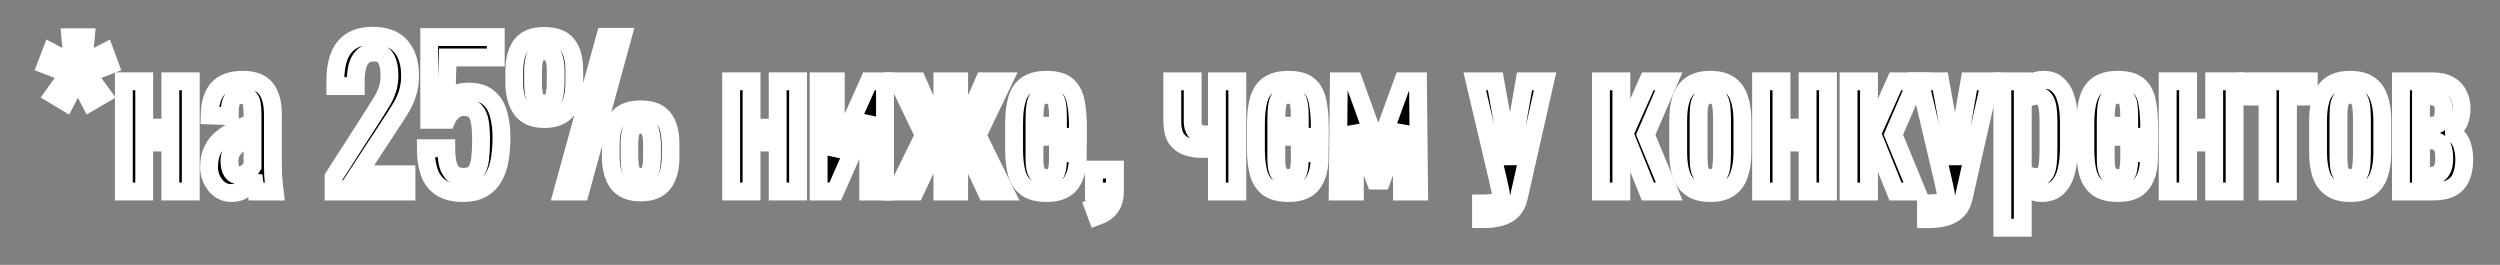 <?xml version="1.0" encoding="UTF-8"?> <svg xmlns="http://www.w3.org/2000/svg" width="840" height="89" viewBox="0 0 840 89" fill="none"><rect x="0" y="0" width="840" height="89" fill="#808080" stroke="none"/> <mask id="path-1-outside-1_246_47" maskUnits="userSpaceOnUse" x="-0.502" y="0" width="840.741" height="92.081" fill="black"> <rect fill="white" x="-0.502" width="840.741" height="92.081"></rect> <path d="M22.046 34.302L18.01 31.868L23.07 24.758L15.512 21.875L17.177 17.519L24.416 21.363L23.647 12.523H28.835L28.003 21.363L35.305 17.519L36.907 21.875L29.348 24.822L34.472 31.868L30.309 34.302L26.209 26.295L22.046 34.302Z"></path> <path d="M41.611 64.345V27.32H48.465V42.886H57.24V27.32H64.094V64.345H57.24V47.882H48.465V64.345H41.611Z"></path> <path d="M77.674 64.857C76.222 64.857 74.94 64.451 73.83 63.64C72.72 62.786 71.844 61.718 71.204 60.437C70.563 59.113 70.243 57.725 70.243 56.274C70.243 53.968 70.627 52.025 71.396 50.444C72.165 48.864 73.211 47.541 74.535 46.473C75.901 45.363 77.46 44.402 79.211 43.59C81.004 42.779 82.883 41.989 84.848 41.22V38.594C84.848 37.099 84.762 35.861 84.592 34.879C84.421 33.897 84.058 33.171 83.503 32.701C82.99 32.188 82.2 31.932 81.132 31.932C80.193 31.932 79.424 32.146 78.826 32.573C78.271 33 77.866 33.619 77.609 34.43C77.353 35.199 77.225 36.117 77.225 37.185V39.042L70.435 38.786C70.52 34.687 71.46 31.676 73.254 29.754C75.047 27.79 77.823 26.808 81.581 26.808C85.254 26.808 87.859 27.811 89.396 29.818C90.933 31.825 91.702 34.729 91.702 38.53V55.441C91.702 56.594 91.723 57.704 91.766 58.772C91.851 59.839 91.937 60.843 92.022 61.782C92.15 62.679 92.257 63.533 92.342 64.345H86.065C85.937 63.661 85.766 62.807 85.552 61.782C85.382 60.715 85.254 59.754 85.168 58.9C84.741 60.352 83.908 61.718 82.67 62.999C81.474 64.238 79.809 64.857 77.674 64.857ZM80.364 58.964C81.047 58.964 81.688 58.772 82.286 58.388C82.883 58.003 83.417 57.576 83.887 57.106C84.357 56.594 84.677 56.188 84.848 55.889V45.384C83.78 45.982 82.777 46.58 81.837 47.178C80.898 47.775 80.065 48.416 79.339 49.099C78.656 49.74 78.1 50.487 77.674 51.341C77.289 52.153 77.097 53.092 77.097 54.16C77.097 55.654 77.375 56.829 77.93 57.683C78.485 58.537 79.296 58.964 80.364 58.964Z"></path> <path d="M112.091 64.345V59.476L125.286 38.914C126.269 37.377 127.165 35.946 127.977 34.623C128.831 33.299 129.514 31.911 130.027 30.459C130.582 28.964 130.859 27.256 130.859 25.334C130.859 22.943 130.475 21.064 129.706 19.697C128.938 18.331 127.592 17.648 125.671 17.648C124.048 17.648 122.788 18.096 121.891 18.993C120.995 19.89 120.375 21.064 120.034 22.516C119.692 23.968 119.521 25.526 119.521 27.192V28.922H112.667V27.128C112.667 24.011 113.073 21.341 113.884 19.121C114.738 16.858 116.084 15.107 117.92 13.868C119.799 12.63 122.276 12.011 125.351 12.011C129.536 12.011 132.653 13.206 134.703 15.598C136.753 17.947 137.777 21.213 137.777 25.398C137.777 27.619 137.5 29.562 136.945 31.227C136.432 32.893 135.749 34.452 134.895 35.904C134.041 37.356 133.101 38.85 132.076 40.388L120.162 58.58H136.56V64.345H112.091Z"></path> <path d="M155.62 64.857C152.502 64.857 150.025 64.259 148.189 63.064C146.353 61.868 145.029 60.138 144.218 57.875C143.449 55.612 143.065 52.921 143.065 49.804H149.919C149.919 51.341 150.047 52.857 150.303 54.352C150.559 55.804 151.093 57.021 151.904 58.003C152.759 58.943 154.04 59.412 155.748 59.412C157.627 59.412 158.972 58.879 159.783 57.811C160.595 56.701 161.107 55.227 161.321 53.391C161.534 51.512 161.641 49.398 161.641 47.05C161.641 44.701 161.513 42.715 161.257 41.092C161 39.427 160.467 38.167 159.655 37.313C158.844 36.416 157.563 35.968 155.812 35.968C154.403 35.968 153.207 36.416 152.225 37.313C151.242 38.167 150.517 39.149 150.047 40.26H144.218V12.459H166.573V19.313H150.431L149.983 33.662C150.837 32.765 151.883 32.06 153.121 31.548C154.403 31.035 155.855 30.779 157.477 30.779C160.296 30.779 162.495 31.441 164.075 32.765C165.698 34.089 166.83 35.904 167.47 38.21C168.153 40.516 168.495 43.163 168.495 46.153C168.495 48.8 168.303 51.277 167.919 53.583C167.534 55.847 166.851 57.832 165.869 59.541C164.929 61.206 163.627 62.508 161.961 63.448C160.296 64.387 158.182 64.857 155.62 64.857Z"></path> <path d="M189.031 64.345L203.315 12.395H209.208L194.988 64.345H189.031ZM182.881 40.003C179.337 40.003 176.774 38.914 175.194 36.736C173.614 34.559 172.824 31.633 172.824 27.961V23.925C172.824 20.124 173.593 17.199 175.13 15.149C176.668 13.1 179.251 12.075 182.881 12.075C186.511 12.075 189.095 13.057 190.632 15.021C192.169 16.986 192.938 19.847 192.938 23.605V28.153C192.938 31.868 192.148 34.772 190.568 36.864C189.031 38.957 186.468 40.003 182.881 40.003ZM182.881 34.815C183.992 34.815 184.803 34.516 185.315 33.918C185.871 33.277 186.233 32.445 186.404 31.42C186.618 30.395 186.725 29.306 186.725 28.153V23.605C186.725 21.854 186.49 20.359 186.02 19.121C185.593 17.882 184.547 17.263 182.881 17.263C181.216 17.263 180.169 17.904 179.742 19.185C179.315 20.423 179.102 21.918 179.102 23.669V28.217C179.102 29.37 179.187 30.459 179.358 31.484C179.572 32.466 179.935 33.277 180.447 33.918C181.002 34.516 181.814 34.815 182.881 34.815ZM215.23 64.665C211.685 64.665 209.123 63.597 207.543 61.462C206.006 59.284 205.237 56.338 205.237 52.622V48.587C205.237 44.829 205.984 41.925 207.479 39.875C209.016 37.783 211.6 36.736 215.23 36.736C218.902 36.736 221.486 37.74 222.981 39.747C224.518 41.711 225.287 44.573 225.287 48.331V52.815C225.287 56.572 224.497 59.498 222.916 61.59C221.379 63.64 218.817 64.665 215.23 64.665ZM215.23 59.476C216.34 59.476 217.173 59.178 217.728 58.58C218.283 57.939 218.646 57.106 218.817 56.081C218.988 55.056 219.073 53.989 219.073 52.879V48.267C219.073 46.516 218.838 45.021 218.368 43.783C217.941 42.544 216.895 41.925 215.23 41.925C213.564 41.925 212.518 42.566 212.091 43.847C211.664 45.085 211.45 46.58 211.45 48.331V52.879C211.45 54.032 211.536 55.121 211.707 56.145C211.92 57.128 212.283 57.939 212.796 58.58C213.351 59.178 214.162 59.476 215.23 59.476Z"></path> <path d="M245.666 64.345V27.32H252.52V42.886H261.295V27.32H268.149V64.345H261.295V47.882H252.52V64.345H245.666Z"></path> <path d="M275.066 64.345V27.32H280.832V52.238L291.977 27.32H297.358V64.345H291.721V39.235L280.639 64.345H275.066Z"></path> <path d="M301.139 64.345L310.428 45.448L301.716 27.32H308.25L316.129 45.128H316.641V27.32H322.278V45.128H322.79L330.605 27.32H337.139L328.427 45.448L337.716 64.345H331.374L322.79 46.153H322.278V64.345H316.641V46.153H316.065L307.481 64.345H301.139Z"></path> <path d="M351.686 64.857C348.783 64.857 346.541 64.302 344.961 63.192C343.38 62.039 342.27 60.373 341.63 58.195C341.032 55.975 340.733 53.263 340.733 50.06V41.605C340.733 38.316 341.053 35.583 341.694 33.405C342.334 31.227 343.445 29.583 345.025 28.473C346.647 27.363 348.868 26.808 351.686 26.808C354.804 26.808 357.089 27.448 358.541 28.729C360.035 30.01 361.017 31.868 361.487 34.302C361.957 36.694 362.192 39.576 362.192 42.95V45.961H347.587V53.391C347.587 54.886 347.715 56.103 347.971 57.042C348.27 57.982 348.719 58.686 349.316 59.156C349.957 59.583 350.768 59.797 351.751 59.797C352.775 59.797 353.544 59.562 354.057 59.092C354.612 58.58 354.975 57.875 355.146 56.978C355.359 56.039 355.466 54.95 355.466 53.711V51.469H362.128V52.879C362.128 56.594 361.338 59.519 359.758 61.654C358.178 63.79 355.487 64.857 351.686 64.857ZM347.587 42.245H355.466V38.914C355.466 37.377 355.38 36.096 355.21 35.071C355.039 34.003 354.676 33.213 354.121 32.701C353.608 32.146 352.775 31.868 351.622 31.868C350.512 31.868 349.658 32.124 349.06 32.637C348.505 33.149 348.121 34.025 347.907 35.263C347.694 36.459 347.587 38.124 347.587 40.26V42.245Z"></path> <path d="M368.591 72.736L367.502 69.79C368.655 69.405 369.552 68.722 370.192 67.74C370.876 66.8 371.217 65.668 371.217 64.345H367.566V56.978H374.612V64.217C374.612 66.48 374.121 68.273 373.139 69.597C372.157 70.964 370.641 72.01 368.591 72.736Z"></path> <path d="M408.885 64.345V49.676C408.073 49.761 407.262 49.847 406.451 49.932C405.639 50.017 404.807 50.06 403.953 50.06C402.116 50.06 400.429 49.804 398.892 49.291C397.355 48.779 396.138 47.861 395.241 46.537C394.344 45.17 393.896 43.27 393.896 40.836V27.32H400.75V40.9C400.75 42.224 401.049 43.27 401.646 44.039C402.287 44.807 403.59 45.192 405.554 45.192C406.066 45.192 406.6 45.17 407.155 45.128C407.71 45.042 408.287 44.957 408.885 44.871V27.32H415.739V64.345H408.885Z"></path> <path d="M432.946 64.857C430.042 64.857 427.8 64.302 426.22 63.192C424.64 62.039 423.529 60.373 422.889 58.195C422.291 55.975 421.992 53.263 421.992 50.06V41.605C421.992 38.316 422.312 35.583 422.953 33.405C423.593 31.227 424.704 29.583 426.284 28.473C427.906 27.363 430.127 26.808 432.946 26.808C436.063 26.808 438.348 27.448 439.8 28.729C441.294 30.01 442.276 31.868 442.746 34.302C443.216 36.694 443.451 39.576 443.451 42.95V45.961H428.846V53.391C428.846 54.886 428.974 56.103 429.23 57.042C429.529 57.982 429.978 58.686 430.575 59.156C431.216 59.583 432.027 59.797 433.01 59.797C434.035 59.797 434.803 59.562 435.316 59.092C435.871 58.58 436.234 57.875 436.405 56.978C436.618 56.039 436.725 54.95 436.725 53.711V51.469H443.387V52.879C443.387 56.594 442.597 59.519 441.017 61.654C439.437 63.79 436.746 64.857 432.946 64.857ZM428.846 42.245H436.725V38.914C436.725 37.377 436.639 36.096 436.469 35.071C436.298 34.003 435.935 33.213 435.38 32.701C434.867 32.146 434.035 31.868 432.882 31.868C431.771 31.868 430.917 32.124 430.319 32.637C429.764 33.149 429.38 34.025 429.166 35.263C428.953 36.459 428.846 38.124 428.846 40.26V42.245Z"></path> <path d="M449.466 64.345L449.85 27.32H454.91L463.11 50.06L471.373 27.32H476.433L476.818 64.345H471.053V42.245L464.199 60.694H462.085L455.231 42.373V64.345H449.466Z"></path> <path d="M497.624 73.633V68.38C499.29 68.38 500.613 68.295 501.596 68.124C502.578 67.996 503.282 67.718 503.709 67.291C504.136 66.907 504.35 66.352 504.35 65.626C504.35 65.242 504.201 64.387 503.902 63.064C503.603 61.74 503.282 60.331 502.941 58.836L495.51 27.32H502.428L507.425 54.992L512.229 27.32H519.147L510.307 66.394C509.923 68.188 509.218 69.597 508.193 70.622C507.168 71.69 505.845 72.459 504.222 72.928C502.642 73.398 500.72 73.633 498.457 73.633H497.624Z"></path> <path d="M537.923 64.345V27.32H544.777V42.95H546.699L553.681 27.32H560.727L552.976 45.256L560.855 64.345H553.681L546.699 47.05H544.777V64.345H537.923Z"></path> <path d="M574.694 64.857C571.961 64.857 569.804 64.302 568.224 63.192C566.644 62.081 565.513 60.501 564.829 58.452C564.189 56.402 563.868 53.989 563.868 51.213V40.452C563.868 37.676 564.189 35.263 564.829 33.213C565.513 31.163 566.644 29.583 568.224 28.473C569.804 27.363 571.961 26.808 574.694 26.808C577.427 26.808 579.562 27.363 581.1 28.473C582.68 29.583 583.79 31.163 584.431 33.213C585.114 35.263 585.455 37.676 585.455 40.452V51.213C585.455 53.989 585.114 56.402 584.431 58.452C583.79 60.501 582.68 62.081 581.1 63.192C579.562 64.302 577.427 64.857 574.694 64.857ZM574.694 59.797C576.018 59.797 576.936 59.412 577.448 58.644C578.004 57.875 578.324 56.871 578.409 55.633C578.537 54.352 578.601 53.028 578.601 51.661V40.067C578.601 38.658 578.537 37.334 578.409 36.096C578.324 34.857 578.004 33.854 577.448 33.085C576.936 32.274 576.018 31.868 574.694 31.868C573.37 31.868 572.431 32.274 571.875 33.085C571.32 33.854 570.979 34.857 570.851 36.096C570.765 37.334 570.722 38.658 570.722 40.067V51.661C570.722 53.028 570.765 54.352 570.851 55.633C570.979 56.871 571.32 57.875 571.875 58.644C572.431 59.412 573.37 59.797 574.694 59.797Z"></path> <path d="M591.72 64.345V27.32H598.575V42.886H607.35V27.32H614.204V64.345H607.35V47.882H598.575V64.345H591.72Z"></path> <path d="M621.121 64.345V27.32H627.975V42.95H629.897L636.879 27.32H643.925L636.175 45.256L644.054 64.345H636.879L629.897 47.05H627.975V64.345H621.121Z"></path> <path d="M647.131 73.633V68.38C648.796 68.38 650.12 68.295 651.102 68.124C652.085 67.996 652.789 67.718 653.216 67.291C653.643 66.907 653.857 66.352 653.857 65.626C653.857 65.242 653.707 64.387 653.408 63.064C653.109 61.74 652.789 60.331 652.448 58.836L645.017 27.32H651.935L656.931 54.992L661.736 27.32H668.654L659.814 66.394C659.43 68.188 658.725 69.597 657.7 70.622C656.675 71.69 655.351 72.459 653.729 72.928C652.149 73.398 650.227 73.633 647.964 73.633H647.131Z"></path> <path d="M672.792 76.515V27.32H679.646V30.267C680.457 29.327 681.44 28.516 682.593 27.832C683.746 27.149 685.112 26.808 686.692 26.808C688.614 26.808 690.13 27.32 691.24 28.345C692.393 29.327 693.247 30.587 693.802 32.124C694.358 33.619 694.721 35.156 694.891 36.736C695.062 38.274 695.148 39.598 695.148 40.708V49.676C695.148 52.281 694.891 54.758 694.379 57.106C693.866 59.412 692.927 61.291 691.56 62.743C690.237 64.153 688.358 64.857 685.923 64.857C684.6 64.857 683.425 64.537 682.4 63.896C681.376 63.213 680.457 62.444 679.646 61.59V76.515H672.792ZM684.578 59.476C685.774 59.476 686.628 59.049 687.141 58.195C687.653 57.298 687.973 56.103 688.101 54.608C688.23 53.114 688.294 51.469 688.294 49.676V40.708C688.294 39.17 688.208 37.761 688.037 36.48C687.867 35.156 687.504 34.11 686.948 33.341C686.393 32.573 685.518 32.188 684.322 32.188C683.425 32.188 682.571 32.38 681.76 32.765C680.948 33.149 680.244 33.598 679.646 34.11V57.811C680.287 58.281 681.012 58.686 681.824 59.028C682.635 59.327 683.553 59.476 684.578 59.476Z"></path> <path d="M711.629 64.857C708.725 64.857 706.483 64.302 704.903 63.192C703.323 62.039 702.212 60.373 701.572 58.195C700.974 55.975 700.675 53.263 700.675 50.06V41.605C700.675 38.316 700.995 35.583 701.636 33.405C702.276 31.227 703.387 29.583 704.967 28.473C706.59 27.363 708.81 26.808 711.629 26.808C714.746 26.808 717.031 27.448 718.483 28.729C719.977 30.01 720.959 31.868 721.429 34.302C721.899 36.694 722.134 39.576 722.134 42.95V45.961H707.529V53.391C707.529 54.886 707.657 56.103 707.913 57.042C708.212 57.982 708.661 58.686 709.259 59.156C709.899 59.583 710.711 59.797 711.693 59.797C712.718 59.797 713.486 59.562 713.999 59.092C714.554 58.58 714.917 57.875 715.088 56.978C715.301 56.039 715.408 54.95 715.408 53.711V51.469H722.07V52.879C722.07 56.594 721.28 59.519 719.7 61.654C718.12 63.79 715.429 64.857 711.629 64.857ZM707.529 42.245H715.408V38.914C715.408 37.377 715.323 36.096 715.152 35.071C714.981 34.003 714.618 33.213 714.063 32.701C713.55 32.146 712.718 31.868 711.565 31.868C710.454 31.868 709.6 32.124 709.002 32.637C708.447 33.149 708.063 34.025 707.849 35.263C707.636 36.459 707.529 38.124 707.529 40.26V42.245Z"></path> <path d="M728.341 64.345V27.32H735.195V42.886H743.971V27.32H750.825V64.345H743.971V47.882H735.195V64.345H728.341Z"></path> <path d="M761.905 64.345V32.445H754.987V27.32H775.742V32.445H768.759V64.345H761.905Z"></path> <path d="M789.696 64.857C786.963 64.857 784.806 64.302 783.226 63.192C781.646 62.081 780.515 60.501 779.831 58.452C779.191 56.402 778.87 53.989 778.87 51.213V40.452C778.87 37.676 779.191 35.263 779.831 33.213C780.515 31.163 781.646 29.583 783.226 28.473C784.806 27.363 786.963 26.808 789.696 26.808C792.429 26.808 794.564 27.363 796.102 28.473C797.682 29.583 798.792 31.163 799.433 33.213C800.116 35.263 800.457 37.676 800.457 40.452V51.213C800.457 53.989 800.116 56.402 799.433 58.452C798.792 60.501 797.682 62.081 796.102 63.192C794.564 64.302 792.429 64.857 789.696 64.857ZM789.696 59.797C791.02 59.797 791.938 59.412 792.45 58.644C793.006 57.875 793.326 56.871 793.411 55.633C793.539 54.352 793.603 53.028 793.603 51.661V40.067C793.603 38.658 793.539 37.334 793.411 36.096C793.326 34.857 793.006 33.854 792.45 33.085C791.938 32.274 791.02 31.868 789.696 31.868C788.372 31.868 787.433 32.274 786.877 33.085C786.322 33.854 785.981 34.857 785.853 36.096C785.767 37.334 785.724 38.658 785.724 40.067V51.661C785.724 53.028 785.767 54.352 785.853 55.633C785.981 56.871 786.322 57.875 786.877 58.644C787.433 59.412 788.372 59.797 789.696 59.797Z"></path> <path d="M806.722 64.345V27.32H817.1C819.619 27.32 821.584 27.747 822.993 28.601C824.445 29.413 825.47 30.502 826.067 31.868C826.708 33.192 827.05 34.623 827.092 36.16C827.135 37.996 826.836 39.64 826.196 41.092C825.555 42.544 824.231 43.569 822.224 44.167C823.762 44.466 824.936 45.106 825.747 46.089C826.601 47.028 827.178 48.16 827.477 49.484C827.818 50.807 827.989 52.174 827.989 53.583C827.989 55.718 827.669 57.597 827.028 59.22C826.43 60.843 825.363 62.103 823.826 62.999C822.331 63.896 820.196 64.345 817.42 64.345H806.722ZM813.448 59.156H815.883C816.865 59.156 817.762 59.028 818.573 58.772C819.384 58.473 820.025 57.896 820.495 57.042C821.007 56.188 821.263 54.95 821.263 53.327C821.263 51.405 821.028 50.017 820.559 49.163C820.132 48.267 819.534 47.711 818.765 47.498C818.039 47.284 817.185 47.178 816.203 47.178H813.448V59.156ZM813.448 42.245H816.779C818.103 42.245 819.149 41.861 819.918 41.092C820.687 40.324 821.071 38.957 821.071 36.993C821.071 35.242 820.623 34.025 819.726 33.341C818.829 32.658 817.612 32.316 816.075 32.316H813.448V42.245Z"></path> </mask> <path d="M22.046 34.302L18.01 31.868L23.07 24.758L15.512 21.875L17.177 17.519L24.416 21.363L23.647 12.523H28.835L28.003 21.363L35.305 17.519L36.907 21.875L29.348 24.822L34.472 31.868L30.309 34.302L26.209 26.295L22.046 34.302Z" fill="black"></path> <path d="M41.611 64.345V27.32H48.465V42.886H57.24V27.32H64.094V64.345H57.24V47.882H48.465V64.345H41.611Z" fill="black"></path> <path d="M77.674 64.857C76.222 64.857 74.94 64.451 73.83 63.64C72.72 62.786 71.844 61.718 71.204 60.437C70.563 59.113 70.243 57.725 70.243 56.274C70.243 53.968 70.627 52.025 71.396 50.444C72.165 48.864 73.211 47.541 74.535 46.473C75.901 45.363 77.46 44.402 79.211 43.59C81.004 42.779 82.883 41.989 84.848 41.22V38.594C84.848 37.099 84.762 35.861 84.592 34.879C84.421 33.897 84.058 33.171 83.503 32.701C82.99 32.188 82.2 31.932 81.132 31.932C80.193 31.932 79.424 32.146 78.826 32.573C78.271 33 77.866 33.619 77.609 34.43C77.353 35.199 77.225 36.117 77.225 37.185V39.042L70.435 38.786C70.52 34.687 71.46 31.676 73.254 29.754C75.047 27.79 77.823 26.808 81.581 26.808C85.254 26.808 87.859 27.811 89.396 29.818C90.933 31.825 91.702 34.729 91.702 38.53V55.441C91.702 56.594 91.723 57.704 91.766 58.772C91.851 59.839 91.937 60.843 92.022 61.782C92.15 62.679 92.257 63.533 92.342 64.345H86.065C85.937 63.661 85.766 62.807 85.552 61.782C85.382 60.715 85.254 59.754 85.168 58.9C84.741 60.352 83.908 61.718 82.67 62.999C81.474 64.238 79.809 64.857 77.674 64.857ZM80.364 58.964C81.047 58.964 81.688 58.772 82.286 58.388C82.883 58.003 83.417 57.576 83.887 57.106C84.357 56.594 84.677 56.188 84.848 55.889V45.384C83.78 45.982 82.777 46.58 81.837 47.178C80.898 47.775 80.065 48.416 79.339 49.099C78.656 49.74 78.1 50.487 77.674 51.341C77.289 52.153 77.097 53.092 77.097 54.16C77.097 55.654 77.375 56.829 77.93 57.683C78.485 58.537 79.296 58.964 80.364 58.964Z" fill="black"></path> <path d="M112.091 64.345V59.476L125.286 38.914C126.269 37.377 127.165 35.946 127.977 34.623C128.831 33.299 129.514 31.911 130.027 30.459C130.582 28.964 130.859 27.256 130.859 25.334C130.859 22.943 130.475 21.064 129.706 19.697C128.938 18.331 127.592 17.648 125.671 17.648C124.048 17.648 122.788 18.096 121.891 18.993C120.995 19.89 120.375 21.064 120.034 22.516C119.692 23.968 119.521 25.526 119.521 27.192V28.922H112.667V27.128C112.667 24.011 113.073 21.341 113.884 19.121C114.738 16.858 116.084 15.107 117.92 13.868C119.799 12.63 122.276 12.011 125.351 12.011C129.536 12.011 132.653 13.206 134.703 15.598C136.753 17.947 137.777 21.213 137.777 25.398C137.777 27.619 137.5 29.562 136.945 31.227C136.432 32.893 135.749 34.452 134.895 35.904C134.041 37.356 133.101 38.85 132.076 40.388L120.162 58.58H136.56V64.345H112.091Z" fill="black"></path> <path d="M155.62 64.857C152.502 64.857 150.025 64.259 148.189 63.064C146.353 61.868 145.029 60.138 144.218 57.875C143.449 55.612 143.065 52.921 143.065 49.804H149.919C149.919 51.341 150.047 52.857 150.303 54.352C150.559 55.804 151.093 57.021 151.904 58.003C152.759 58.943 154.04 59.412 155.748 59.412C157.627 59.412 158.972 58.879 159.783 57.811C160.595 56.701 161.107 55.227 161.321 53.391C161.534 51.512 161.641 49.398 161.641 47.05C161.641 44.701 161.513 42.715 161.257 41.092C161 39.427 160.467 38.167 159.655 37.313C158.844 36.416 157.563 35.968 155.812 35.968C154.403 35.968 153.207 36.416 152.225 37.313C151.242 38.167 150.517 39.149 150.047 40.26H144.218V12.459H166.573V19.313H150.431L149.983 33.662C150.837 32.765 151.883 32.06 153.121 31.548C154.403 31.035 155.855 30.779 157.477 30.779C160.296 30.779 162.495 31.441 164.075 32.765C165.698 34.089 166.83 35.904 167.47 38.21C168.153 40.516 168.495 43.163 168.495 46.153C168.495 48.8 168.303 51.277 167.919 53.583C167.534 55.847 166.851 57.832 165.869 59.541C164.929 61.206 163.627 62.508 161.961 63.448C160.296 64.387 158.182 64.857 155.62 64.857Z" fill="black"></path> <path d="M189.031 64.345L203.315 12.395H209.208L194.988 64.345H189.031ZM182.881 40.003C179.337 40.003 176.774 38.914 175.194 36.736C173.614 34.559 172.824 31.633 172.824 27.961V23.925C172.824 20.124 173.593 17.199 175.13 15.149C176.668 13.1 179.251 12.075 182.881 12.075C186.511 12.075 189.095 13.057 190.632 15.021C192.169 16.986 192.938 19.847 192.938 23.605V28.153C192.938 31.868 192.148 34.772 190.568 36.864C189.031 38.957 186.468 40.003 182.881 40.003ZM182.881 34.815C183.992 34.815 184.803 34.516 185.315 33.918C185.871 33.277 186.233 32.445 186.404 31.42C186.618 30.395 186.725 29.306 186.725 28.153V23.605C186.725 21.854 186.49 20.359 186.02 19.121C185.593 17.882 184.547 17.263 182.881 17.263C181.216 17.263 180.169 17.904 179.742 19.185C179.315 20.423 179.102 21.918 179.102 23.669V28.217C179.102 29.37 179.187 30.459 179.358 31.484C179.572 32.466 179.935 33.277 180.447 33.918C181.002 34.516 181.814 34.815 182.881 34.815ZM215.23 64.665C211.685 64.665 209.123 63.597 207.543 61.462C206.006 59.284 205.237 56.338 205.237 52.622V48.587C205.237 44.829 205.984 41.925 207.479 39.875C209.016 37.783 211.6 36.736 215.23 36.736C218.902 36.736 221.486 37.74 222.981 39.747C224.518 41.711 225.287 44.573 225.287 48.331V52.815C225.287 56.572 224.497 59.498 222.916 61.59C221.379 63.64 218.817 64.665 215.23 64.665ZM215.23 59.476C216.34 59.476 217.173 59.178 217.728 58.58C218.283 57.939 218.646 57.106 218.817 56.081C218.988 55.056 219.073 53.989 219.073 52.879V48.267C219.073 46.516 218.838 45.021 218.368 43.783C217.941 42.544 216.895 41.925 215.23 41.925C213.564 41.925 212.518 42.566 212.091 43.847C211.664 45.085 211.45 46.58 211.45 48.331V52.879C211.45 54.032 211.536 55.121 211.707 56.145C211.92 57.128 212.283 57.939 212.796 58.58C213.351 59.178 214.162 59.476 215.23 59.476Z" fill="black"></path> <path d="M245.666 64.345V27.32H252.52V42.886H261.295V27.32H268.149V64.345H261.295V47.882H252.52V64.345H245.666Z" fill="black"></path> <path d="M275.066 64.345V27.32H280.832V52.238L291.977 27.32H297.358V64.345H291.721V39.235L280.639 64.345H275.066Z" fill="black"></path> <path d="M301.139 64.345L310.428 45.448L301.716 27.32H308.25L316.129 45.128H316.641V27.32H322.278V45.128H322.79L330.605 27.32H337.139L328.427 45.448L337.716 64.345H331.374L322.79 46.153H322.278V64.345H316.641V46.153H316.065L307.481 64.345H301.139Z" fill="black"></path> <path d="M351.686 64.857C348.783 64.857 346.541 64.302 344.961 63.192C343.38 62.039 342.27 60.373 341.63 58.195C341.032 55.975 340.733 53.263 340.733 50.06V41.605C340.733 38.316 341.053 35.583 341.694 33.405C342.334 31.227 343.445 29.583 345.025 28.473C346.647 27.363 348.868 26.808 351.686 26.808C354.804 26.808 357.089 27.448 358.541 28.729C360.035 30.01 361.017 31.868 361.487 34.302C361.957 36.694 362.192 39.576 362.192 42.95V45.961H347.587V53.391C347.587 54.886 347.715 56.103 347.971 57.042C348.27 57.982 348.719 58.686 349.316 59.156C349.957 59.583 350.768 59.797 351.751 59.797C352.775 59.797 353.544 59.562 354.057 59.092C354.612 58.58 354.975 57.875 355.146 56.978C355.359 56.039 355.466 54.95 355.466 53.711V51.469H362.128V52.879C362.128 56.594 361.338 59.519 359.758 61.654C358.178 63.79 355.487 64.857 351.686 64.857ZM347.587 42.245H355.466V38.914C355.466 37.377 355.38 36.096 355.21 35.071C355.039 34.003 354.676 33.213 354.121 32.701C353.608 32.146 352.775 31.868 351.622 31.868C350.512 31.868 349.658 32.124 349.06 32.637C348.505 33.149 348.121 34.025 347.907 35.263C347.694 36.459 347.587 38.124 347.587 40.26V42.245Z" fill="black"></path> <path d="M368.591 72.736L367.502 69.79C368.655 69.405 369.552 68.722 370.192 67.74C370.876 66.8 371.217 65.668 371.217 64.345H367.566V56.978H374.612V64.217C374.612 66.48 374.121 68.273 373.139 69.597C372.157 70.964 370.641 72.01 368.591 72.736Z" fill="black"></path> <path d="M408.885 64.345V49.676C408.073 49.761 407.262 49.847 406.451 49.932C405.639 50.017 404.807 50.06 403.953 50.06C402.116 50.06 400.429 49.804 398.892 49.291C397.355 48.779 396.138 47.861 395.241 46.537C394.344 45.17 393.896 43.27 393.896 40.836V27.32H400.75V40.9C400.75 42.224 401.049 43.27 401.646 44.039C402.287 44.807 403.59 45.192 405.554 45.192C406.066 45.192 406.6 45.17 407.155 45.128C407.71 45.042 408.287 44.957 408.885 44.871V27.32H415.739V64.345H408.885Z" fill="black"></path> <path d="M432.946 64.857C430.042 64.857 427.8 64.302 426.22 63.192C424.64 62.039 423.529 60.373 422.889 58.195C422.291 55.975 421.992 53.263 421.992 50.06V41.605C421.992 38.316 422.312 35.583 422.953 33.405C423.593 31.227 424.704 29.583 426.284 28.473C427.906 27.363 430.127 26.808 432.946 26.808C436.063 26.808 438.348 27.448 439.8 28.729C441.294 30.01 442.276 31.868 442.746 34.302C443.216 36.694 443.451 39.576 443.451 42.95V45.961H428.846V53.391C428.846 54.886 428.974 56.103 429.23 57.042C429.529 57.982 429.978 58.686 430.575 59.156C431.216 59.583 432.027 59.797 433.01 59.797C434.035 59.797 434.803 59.562 435.316 59.092C435.871 58.58 436.234 57.875 436.405 56.978C436.618 56.039 436.725 54.95 436.725 53.711V51.469H443.387V52.879C443.387 56.594 442.597 59.519 441.017 61.654C439.437 63.79 436.746 64.857 432.946 64.857ZM428.846 42.245H436.725V38.914C436.725 37.377 436.639 36.096 436.469 35.071C436.298 34.003 435.935 33.213 435.38 32.701C434.867 32.146 434.035 31.868 432.882 31.868C431.771 31.868 430.917 32.124 430.319 32.637C429.764 33.149 429.38 34.025 429.166 35.263C428.953 36.459 428.846 38.124 428.846 40.26V42.245Z" fill="black"></path> <path d="M449.466 64.345L449.85 27.32H454.91L463.11 50.06L471.373 27.32H476.433L476.818 64.345H471.053V42.245L464.199 60.694H462.085L455.231 42.373V64.345H449.466Z" fill="black"></path> <path d="M497.624 73.633V68.38C499.29 68.38 500.613 68.295 501.596 68.124C502.578 67.996 503.282 67.718 503.709 67.291C504.136 66.907 504.35 66.352 504.35 65.626C504.35 65.242 504.201 64.387 503.902 63.064C503.603 61.74 503.282 60.331 502.941 58.836L495.51 27.32H502.428L507.425 54.992L512.229 27.32H519.147L510.307 66.394C509.923 68.188 509.218 69.597 508.193 70.622C507.168 71.69 505.845 72.459 504.222 72.928C502.642 73.398 500.72 73.633 498.457 73.633H497.624Z" fill="black"></path> <path d="M537.923 64.345V27.32H544.777V42.95H546.699L553.681 27.32H560.727L552.976 45.256L560.855 64.345H553.681L546.699 47.05H544.777V64.345H537.923Z" fill="black"></path> <path d="M574.694 64.857C571.961 64.857 569.804 64.302 568.224 63.192C566.644 62.081 565.513 60.501 564.829 58.452C564.189 56.402 563.868 53.989 563.868 51.213V40.452C563.868 37.676 564.189 35.263 564.829 33.213C565.513 31.163 566.644 29.583 568.224 28.473C569.804 27.363 571.961 26.808 574.694 26.808C577.427 26.808 579.562 27.363 581.1 28.473C582.68 29.583 583.79 31.163 584.431 33.213C585.114 35.263 585.455 37.676 585.455 40.452V51.213C585.455 53.989 585.114 56.402 584.431 58.452C583.79 60.501 582.68 62.081 581.1 63.192C579.562 64.302 577.427 64.857 574.694 64.857ZM574.694 59.797C576.018 59.797 576.936 59.412 577.448 58.644C578.004 57.875 578.324 56.871 578.409 55.633C578.537 54.352 578.601 53.028 578.601 51.661V40.067C578.601 38.658 578.537 37.334 578.409 36.096C578.324 34.857 578.004 33.854 577.448 33.085C576.936 32.274 576.018 31.868 574.694 31.868C573.37 31.868 572.431 32.274 571.875 33.085C571.32 33.854 570.979 34.857 570.851 36.096C570.765 37.334 570.722 38.658 570.722 40.067V51.661C570.722 53.028 570.765 54.352 570.851 55.633C570.979 56.871 571.32 57.875 571.875 58.644C572.431 59.412 573.37 59.797 574.694 59.797Z" fill="black"></path> <path d="M591.72 64.345V27.32H598.575V42.886H607.35V27.32H614.204V64.345H607.35V47.882H598.575V64.345H591.72Z" fill="black"></path> <path d="M621.121 64.345V27.32H627.975V42.95H629.897L636.879 27.32H643.925L636.175 45.256L644.054 64.345H636.879L629.897 47.05H627.975V64.345H621.121Z" fill="black"></path> <path d="M647.131 73.633V68.38C648.796 68.38 650.12 68.295 651.102 68.124C652.085 67.996 652.789 67.718 653.216 67.291C653.643 66.907 653.857 66.352 653.857 65.626C653.857 65.242 653.707 64.387 653.408 63.064C653.109 61.74 652.789 60.331 652.448 58.836L645.017 27.32H651.935L656.931 54.992L661.736 27.32H668.654L659.814 66.394C659.43 68.188 658.725 69.597 657.7 70.622C656.675 71.69 655.351 72.459 653.729 72.928C652.149 73.398 650.227 73.633 647.964 73.633H647.131Z" fill="black"></path> <path d="M672.792 76.515V27.32H679.646V30.267C680.457 29.327 681.44 28.516 682.593 27.832C683.746 27.149 685.112 26.808 686.692 26.808C688.614 26.808 690.13 27.32 691.24 28.345C692.393 29.327 693.247 30.587 693.802 32.124C694.358 33.619 694.721 35.156 694.891 36.736C695.062 38.274 695.148 39.598 695.148 40.708V49.676C695.148 52.281 694.891 54.758 694.379 57.106C693.866 59.412 692.927 61.291 691.56 62.743C690.237 64.153 688.358 64.857 685.923 64.857C684.6 64.857 683.425 64.537 682.4 63.896C681.376 63.213 680.457 62.444 679.646 61.59V76.515H672.792ZM684.578 59.476C685.774 59.476 686.628 59.049 687.141 58.195C687.653 57.298 687.973 56.103 688.101 54.608C688.23 53.114 688.294 51.469 688.294 49.676V40.708C688.294 39.17 688.208 37.761 688.037 36.48C687.867 35.156 687.504 34.11 686.948 33.341C686.393 32.573 685.518 32.188 684.322 32.188C683.425 32.188 682.571 32.38 681.76 32.765C680.948 33.149 680.244 33.598 679.646 34.11V57.811C680.287 58.281 681.012 58.686 681.824 59.028C682.635 59.327 683.553 59.476 684.578 59.476Z" fill="black"></path> <path d="M711.629 64.857C708.725 64.857 706.483 64.302 704.903 63.192C703.323 62.039 702.212 60.373 701.572 58.195C700.974 55.975 700.675 53.263 700.675 50.06V41.605C700.675 38.316 700.995 35.583 701.636 33.405C702.276 31.227 703.387 29.583 704.967 28.473C706.59 27.363 708.81 26.808 711.629 26.808C714.746 26.808 717.031 27.448 718.483 28.729C719.977 30.01 720.959 31.868 721.429 34.302C721.899 36.694 722.134 39.576 722.134 42.95V45.961H707.529V53.391C707.529 54.886 707.657 56.103 707.913 57.042C708.212 57.982 708.661 58.686 709.259 59.156C709.899 59.583 710.711 59.797 711.693 59.797C712.718 59.797 713.486 59.562 713.999 59.092C714.554 58.58 714.917 57.875 715.088 56.978C715.301 56.039 715.408 54.95 715.408 53.711V51.469H722.07V52.879C722.07 56.594 721.28 59.519 719.7 61.654C718.12 63.79 715.429 64.857 711.629 64.857ZM707.529 42.245H715.408V38.914C715.408 37.377 715.323 36.096 715.152 35.071C714.981 34.003 714.618 33.213 714.063 32.701C713.55 32.146 712.718 31.868 711.565 31.868C710.454 31.868 709.6 32.124 709.002 32.637C708.447 33.149 708.063 34.025 707.849 35.263C707.636 36.459 707.529 38.124 707.529 40.26V42.245Z" fill="black"></path> <path d="M728.341 64.345V27.32H735.195V42.886H743.971V27.32H750.825V64.345H743.971V47.882H735.195V64.345H728.341Z" fill="black"></path> <path d="M761.905 64.345V32.445H754.987V27.32H775.742V32.445H768.759V64.345H761.905Z" fill="black"></path> <path d="M789.696 64.857C786.963 64.857 784.806 64.302 783.226 63.192C781.646 62.081 780.515 60.501 779.831 58.452C779.191 56.402 778.87 53.989 778.87 51.213V40.452C778.87 37.676 779.191 35.263 779.831 33.213C780.515 31.163 781.646 29.583 783.226 28.473C784.806 27.363 786.963 26.808 789.696 26.808C792.429 26.808 794.564 27.363 796.102 28.473C797.682 29.583 798.792 31.163 799.433 33.213C800.116 35.263 800.457 37.676 800.457 40.452V51.213C800.457 53.989 800.116 56.402 799.433 58.452C798.792 60.501 797.682 62.081 796.102 63.192C794.564 64.302 792.429 64.857 789.696 64.857ZM789.696 59.797C791.02 59.797 791.938 59.412 792.45 58.644C793.006 57.875 793.326 56.871 793.411 55.633C793.539 54.352 793.603 53.028 793.603 51.661V40.067C793.603 38.658 793.539 37.334 793.411 36.096C793.326 34.857 793.006 33.854 792.45 33.085C791.938 32.274 791.02 31.868 789.696 31.868C788.372 31.868 787.433 32.274 786.877 33.085C786.322 33.854 785.981 34.857 785.853 36.096C785.767 37.334 785.724 38.658 785.724 40.067V51.661C785.724 53.028 785.767 54.352 785.853 55.633C785.981 56.871 786.322 57.875 786.877 58.644C787.433 59.412 788.372 59.797 789.696 59.797Z" fill="black"></path> <path d="M806.722 64.345V27.32H817.1C819.619 27.32 821.584 27.747 822.993 28.601C824.445 29.413 825.47 30.502 826.067 31.868C826.708 33.192 827.05 34.623 827.092 36.16C827.135 37.996 826.836 39.64 826.196 41.092C825.555 42.544 824.231 43.569 822.224 44.167C823.762 44.466 824.936 45.106 825.747 46.089C826.601 47.028 827.178 48.16 827.477 49.484C827.818 50.807 827.989 52.174 827.989 53.583C827.989 55.718 827.669 57.597 827.028 59.22C826.43 60.843 825.363 62.103 823.826 62.999C822.331 63.896 820.196 64.345 817.42 64.345H806.722ZM813.448 59.156H815.883C816.865 59.156 817.762 59.028 818.573 58.772C819.384 58.473 820.025 57.896 820.495 57.042C821.007 56.188 821.263 54.95 821.263 53.327C821.263 51.405 821.028 50.017 820.559 49.163C820.132 48.267 819.534 47.711 818.765 47.498C818.039 47.284 817.185 47.178 816.203 47.178H813.448V59.156ZM813.448 42.245H816.779C818.103 42.245 819.149 41.861 819.918 41.092C820.687 40.324 821.071 38.957 821.071 36.993C821.071 35.242 820.623 34.025 819.726 33.341C818.829 32.658 817.612 32.316 816.075 32.316H813.448V42.245Z" fill="black"></path> <path d="M22.046 34.302L18.01 31.868L23.07 24.758L15.512 21.875L17.177 17.519L24.416 21.363L23.647 12.523H28.835L28.003 21.363L35.305 17.519L36.907 21.875L29.348 24.822L34.472 31.868L30.309 34.302L26.209 26.295L22.046 34.302Z" stroke="white" stroke-width="6" mask="url(#path-1-outside-1_246_47)"></path> <path d="M41.611 64.345V27.32H48.465V42.886H57.24V27.32H64.094V64.345H57.24V47.882H48.465V64.345H41.611Z" stroke="white" stroke-width="6" mask="url(#path-1-outside-1_246_47)"></path> <path d="M77.674 64.857C76.222 64.857 74.94 64.451 73.83 63.64C72.72 62.786 71.844 61.718 71.204 60.437C70.563 59.113 70.243 57.725 70.243 56.274C70.243 53.968 70.627 52.025 71.396 50.444C72.165 48.864 73.211 47.541 74.535 46.473C75.901 45.363 77.46 44.402 79.211 43.59C81.004 42.779 82.883 41.989 84.848 41.22V38.594C84.848 37.099 84.762 35.861 84.592 34.879C84.421 33.897 84.058 33.171 83.503 32.701C82.99 32.188 82.2 31.932 81.132 31.932C80.193 31.932 79.424 32.146 78.826 32.573C78.271 33 77.866 33.619 77.609 34.43C77.353 35.199 77.225 36.117 77.225 37.185V39.042L70.435 38.786C70.52 34.687 71.46 31.676 73.254 29.754C75.047 27.79 77.823 26.808 81.581 26.808C85.254 26.808 87.859 27.811 89.396 29.818C90.933 31.825 91.702 34.729 91.702 38.53V55.441C91.702 56.594 91.723 57.704 91.766 58.772C91.851 59.839 91.937 60.843 92.022 61.782C92.15 62.679 92.257 63.533 92.342 64.345H86.065C85.937 63.661 85.766 62.807 85.552 61.782C85.382 60.715 85.254 59.754 85.168 58.9C84.741 60.352 83.908 61.718 82.67 62.999C81.474 64.238 79.809 64.857 77.674 64.857ZM80.364 58.964C81.047 58.964 81.688 58.772 82.286 58.388C82.883 58.003 83.417 57.576 83.887 57.106C84.357 56.594 84.677 56.188 84.848 55.889V45.384C83.78 45.982 82.777 46.58 81.837 47.178C80.898 47.775 80.065 48.416 79.339 49.099C78.656 49.74 78.1 50.487 77.674 51.341C77.289 52.153 77.097 53.092 77.097 54.16C77.097 55.654 77.375 56.829 77.93 57.683C78.485 58.537 79.296 58.964 80.364 58.964Z" stroke="white" stroke-width="6" mask="url(#path-1-outside-1_246_47)"></path> <path d="M112.091 64.345V59.476L125.286 38.914C126.269 37.377 127.165 35.946 127.977 34.623C128.831 33.299 129.514 31.911 130.027 30.459C130.582 28.964 130.859 27.256 130.859 25.334C130.859 22.943 130.475 21.064 129.706 19.697C128.938 18.331 127.592 17.648 125.671 17.648C124.048 17.648 122.788 18.096 121.891 18.993C120.995 19.89 120.375 21.064 120.034 22.516C119.692 23.968 119.521 25.526 119.521 27.192V28.922H112.667V27.128C112.667 24.011 113.073 21.341 113.884 19.121C114.738 16.858 116.084 15.107 117.92 13.868C119.799 12.63 122.276 12.011 125.351 12.011C129.536 12.011 132.653 13.206 134.703 15.598C136.753 17.947 137.777 21.213 137.777 25.398C137.777 27.619 137.5 29.562 136.945 31.227C136.432 32.893 135.749 34.452 134.895 35.904C134.041 37.356 133.101 38.85 132.076 40.388L120.162 58.58H136.56V64.345H112.091Z" stroke="white" stroke-width="6" mask="url(#path-1-outside-1_246_47)"></path> <path d="M155.62 64.857C152.502 64.857 150.025 64.259 148.189 63.064C146.353 61.868 145.029 60.138 144.218 57.875C143.449 55.612 143.065 52.921 143.065 49.804H149.919C149.919 51.341 150.047 52.857 150.303 54.352C150.559 55.804 151.093 57.021 151.904 58.003C152.759 58.943 154.04 59.412 155.748 59.412C157.627 59.412 158.972 58.879 159.783 57.811C160.595 56.701 161.107 55.227 161.321 53.391C161.534 51.512 161.641 49.398 161.641 47.05C161.641 44.701 161.513 42.715 161.257 41.092C161 39.427 160.467 38.167 159.655 37.313C158.844 36.416 157.563 35.968 155.812 35.968C154.403 35.968 153.207 36.416 152.225 37.313C151.242 38.167 150.517 39.149 150.047 40.26H144.218V12.459H166.573V19.313H150.431L149.983 33.662C150.837 32.765 151.883 32.06 153.121 31.548C154.403 31.035 155.855 30.779 157.477 30.779C160.296 30.779 162.495 31.441 164.075 32.765C165.698 34.089 166.83 35.904 167.47 38.21C168.153 40.516 168.495 43.163 168.495 46.153C168.495 48.8 168.303 51.277 167.919 53.583C167.534 55.847 166.851 57.832 165.869 59.541C164.929 61.206 163.627 62.508 161.961 63.448C160.296 64.387 158.182 64.857 155.62 64.857Z" stroke="white" stroke-width="6" mask="url(#path-1-outside-1_246_47)"></path> <path d="M189.031 64.345L203.315 12.395H209.208L194.988 64.345H189.031ZM182.881 40.003C179.337 40.003 176.774 38.914 175.194 36.736C173.614 34.559 172.824 31.633 172.824 27.961V23.925C172.824 20.124 173.593 17.199 175.13 15.149C176.668 13.1 179.251 12.075 182.881 12.075C186.511 12.075 189.095 13.057 190.632 15.021C192.169 16.986 192.938 19.847 192.938 23.605V28.153C192.938 31.868 192.148 34.772 190.568 36.864C189.031 38.957 186.468 40.003 182.881 40.003ZM182.881 34.815C183.992 34.815 184.803 34.516 185.315 33.918C185.871 33.277 186.233 32.445 186.404 31.42C186.618 30.395 186.725 29.306 186.725 28.153V23.605C186.725 21.854 186.49 20.359 186.02 19.121C185.593 17.882 184.547 17.263 182.881 17.263C181.216 17.263 180.169 17.904 179.742 19.185C179.315 20.423 179.102 21.918 179.102 23.669V28.217C179.102 29.37 179.187 30.459 179.358 31.484C179.572 32.466 179.935 33.277 180.447 33.918C181.002 34.516 181.814 34.815 182.881 34.815ZM215.23 64.665C211.685 64.665 209.123 63.597 207.543 61.462C206.006 59.284 205.237 56.338 205.237 52.622V48.587C205.237 44.829 205.984 41.925 207.479 39.875C209.016 37.783 211.6 36.736 215.23 36.736C218.902 36.736 221.486 37.74 222.981 39.747C224.518 41.711 225.287 44.573 225.287 48.331V52.815C225.287 56.572 224.497 59.498 222.916 61.59C221.379 63.64 218.817 64.665 215.23 64.665ZM215.23 59.476C216.34 59.476 217.173 59.178 217.728 58.58C218.283 57.939 218.646 57.106 218.817 56.081C218.988 55.056 219.073 53.989 219.073 52.879V48.267C219.073 46.516 218.838 45.021 218.368 43.783C217.941 42.544 216.895 41.925 215.23 41.925C213.564 41.925 212.518 42.566 212.091 43.847C211.664 45.085 211.45 46.58 211.45 48.331V52.879C211.45 54.032 211.536 55.121 211.707 56.145C211.92 57.128 212.283 57.939 212.796 58.58C213.351 59.178 214.162 59.476 215.23 59.476Z" stroke="white" stroke-width="6" mask="url(#path-1-outside-1_246_47)"></path> <path d="M245.666 64.345V27.32H252.52V42.886H261.295V27.32H268.149V64.345H261.295V47.882H252.52V64.345H245.666Z" stroke="white" stroke-width="6" mask="url(#path-1-outside-1_246_47)"></path> <path d="M275.066 64.345V27.32H280.832V52.238L291.977 27.32H297.358V64.345H291.721V39.235L280.639 64.345H275.066Z" stroke="white" stroke-width="6" mask="url(#path-1-outside-1_246_47)"></path> <path d="M301.139 64.345L310.428 45.448L301.716 27.32H308.25L316.129 45.128H316.641V27.32H322.278V45.128H322.79L330.605 27.32H337.139L328.427 45.448L337.716 64.345H331.374L322.79 46.153H322.278V64.345H316.641V46.153H316.065L307.481 64.345H301.139Z" stroke="white" stroke-width="6" mask="url(#path-1-outside-1_246_47)"></path> <path d="M351.686 64.857C348.783 64.857 346.541 64.302 344.961 63.192C343.38 62.039 342.27 60.373 341.63 58.195C341.032 55.975 340.733 53.263 340.733 50.06V41.605C340.733 38.316 341.053 35.583 341.694 33.405C342.334 31.227 343.445 29.583 345.025 28.473C346.647 27.363 348.868 26.808 351.686 26.808C354.804 26.808 357.089 27.448 358.541 28.729C360.035 30.01 361.017 31.868 361.487 34.302C361.957 36.694 362.192 39.576 362.192 42.95V45.961H347.587V53.391C347.587 54.886 347.715 56.103 347.971 57.042C348.27 57.982 348.719 58.686 349.316 59.156C349.957 59.583 350.768 59.797 351.751 59.797C352.775 59.797 353.544 59.562 354.057 59.092C354.612 58.58 354.975 57.875 355.146 56.978C355.359 56.039 355.466 54.95 355.466 53.711V51.469H362.128V52.879C362.128 56.594 361.338 59.519 359.758 61.654C358.178 63.79 355.487 64.857 351.686 64.857ZM347.587 42.245H355.466V38.914C355.466 37.377 355.38 36.096 355.21 35.071C355.039 34.003 354.676 33.213 354.121 32.701C353.608 32.146 352.775 31.868 351.622 31.868C350.512 31.868 349.658 32.124 349.06 32.637C348.505 33.149 348.121 34.025 347.907 35.263C347.694 36.459 347.587 38.124 347.587 40.26V42.245Z" stroke="white" stroke-width="6" mask="url(#path-1-outside-1_246_47)"></path> <path d="M368.591 72.736L367.502 69.79C368.655 69.405 369.552 68.722 370.192 67.74C370.876 66.8 371.217 65.668 371.217 64.345H367.566V56.978H374.612V64.217C374.612 66.48 374.121 68.273 373.139 69.597C372.157 70.964 370.641 72.01 368.591 72.736Z" stroke="white" stroke-width="6" mask="url(#path-1-outside-1_246_47)"></path> <path d="M408.885 64.345V49.676C408.073 49.761 407.262 49.847 406.451 49.932C405.639 50.017 404.807 50.06 403.953 50.06C402.116 50.06 400.429 49.804 398.892 49.291C397.355 48.779 396.138 47.861 395.241 46.537C394.344 45.17 393.896 43.27 393.896 40.836V27.32H400.75V40.9C400.75 42.224 401.049 43.27 401.646 44.039C402.287 44.807 403.59 45.192 405.554 45.192C406.066 45.192 406.6 45.17 407.155 45.128C407.71 45.042 408.287 44.957 408.885 44.871V27.32H415.739V64.345H408.885Z" stroke="white" stroke-width="6" mask="url(#path-1-outside-1_246_47)"></path> <path d="M432.946 64.857C430.042 64.857 427.8 64.302 426.22 63.192C424.64 62.039 423.529 60.373 422.889 58.195C422.291 55.975 421.992 53.263 421.992 50.06V41.605C421.992 38.316 422.312 35.583 422.953 33.405C423.593 31.227 424.704 29.583 426.284 28.473C427.906 27.363 430.127 26.808 432.946 26.808C436.063 26.808 438.348 27.448 439.8 28.729C441.294 30.01 442.276 31.868 442.746 34.302C443.216 36.694 443.451 39.576 443.451 42.95V45.961H428.846V53.391C428.846 54.886 428.974 56.103 429.23 57.042C429.529 57.982 429.978 58.686 430.575 59.156C431.216 59.583 432.027 59.797 433.01 59.797C434.035 59.797 434.803 59.562 435.316 59.092C435.871 58.58 436.234 57.875 436.405 56.978C436.618 56.039 436.725 54.95 436.725 53.711V51.469H443.387V52.879C443.387 56.594 442.597 59.519 441.017 61.654C439.437 63.79 436.746 64.857 432.946 64.857ZM428.846 42.245H436.725V38.914C436.725 37.377 436.639 36.096 436.469 35.071C436.298 34.003 435.935 33.213 435.38 32.701C434.867 32.146 434.035 31.868 432.882 31.868C431.771 31.868 430.917 32.124 430.319 32.637C429.764 33.149 429.38 34.025 429.166 35.263C428.953 36.459 428.846 38.124 428.846 40.26V42.245Z" stroke="white" stroke-width="6" mask="url(#path-1-outside-1_246_47)"></path> <path d="M449.466 64.345L449.85 27.32H454.91L463.11 50.06L471.373 27.32H476.433L476.818 64.345H471.053V42.245L464.199 60.694H462.085L455.231 42.373V64.345H449.466Z" stroke="white" stroke-width="6" mask="url(#path-1-outside-1_246_47)"></path> <path d="M497.624 73.633V68.38C499.29 68.38 500.613 68.295 501.596 68.124C502.578 67.996 503.282 67.718 503.709 67.291C504.136 66.907 504.35 66.352 504.35 65.626C504.35 65.242 504.201 64.387 503.902 63.064C503.603 61.74 503.282 60.331 502.941 58.836L495.51 27.32H502.428L507.425 54.992L512.229 27.32H519.147L510.307 66.394C509.923 68.188 509.218 69.597 508.193 70.622C507.168 71.69 505.845 72.459 504.222 72.928C502.642 73.398 500.72 73.633 498.457 73.633H497.624Z" stroke="white" stroke-width="6" mask="url(#path-1-outside-1_246_47)"></path> <path d="M537.923 64.345V27.32H544.777V42.95H546.699L553.681 27.32H560.727L552.976 45.256L560.855 64.345H553.681L546.699 47.05H544.777V64.345H537.923Z" stroke="white" stroke-width="6" mask="url(#path-1-outside-1_246_47)"></path> <path d="M574.694 64.857C571.961 64.857 569.804 64.302 568.224 63.192C566.644 62.081 565.513 60.501 564.829 58.452C564.189 56.402 563.868 53.989 563.868 51.213V40.452C563.868 37.676 564.189 35.263 564.829 33.213C565.513 31.163 566.644 29.583 568.224 28.473C569.804 27.363 571.961 26.808 574.694 26.808C577.427 26.808 579.562 27.363 581.1 28.473C582.68 29.583 583.79 31.163 584.431 33.213C585.114 35.263 585.455 37.676 585.455 40.452V51.213C585.455 53.989 585.114 56.402 584.431 58.452C583.79 60.501 582.68 62.081 581.1 63.192C579.562 64.302 577.427 64.857 574.694 64.857ZM574.694 59.797C576.018 59.797 576.936 59.412 577.448 58.644C578.004 57.875 578.324 56.871 578.409 55.633C578.537 54.352 578.601 53.028 578.601 51.661V40.067C578.601 38.658 578.537 37.334 578.409 36.096C578.324 34.857 578.004 33.854 577.448 33.085C576.936 32.274 576.018 31.868 574.694 31.868C573.37 31.868 572.431 32.274 571.875 33.085C571.32 33.854 570.979 34.857 570.851 36.096C570.765 37.334 570.722 38.658 570.722 40.067V51.661C570.722 53.028 570.765 54.352 570.851 55.633C570.979 56.871 571.32 57.875 571.875 58.644C572.431 59.412 573.37 59.797 574.694 59.797Z" stroke="white" stroke-width="6" mask="url(#path-1-outside-1_246_47)"></path> <path d="M591.72 64.345V27.32H598.575V42.886H607.35V27.32H614.204V64.345H607.35V47.882H598.575V64.345H591.72Z" stroke="white" stroke-width="6" mask="url(#path-1-outside-1_246_47)"></path> <path d="M621.121 64.345V27.32H627.975V42.95H629.897L636.879 27.32H643.925L636.175 45.256L644.054 64.345H636.879L629.897 47.05H627.975V64.345H621.121Z" stroke="white" stroke-width="6" mask="url(#path-1-outside-1_246_47)"></path> <path d="M647.131 73.633V68.38C648.796 68.38 650.12 68.295 651.102 68.124C652.085 67.996 652.789 67.718 653.216 67.291C653.643 66.907 653.857 66.352 653.857 65.626C653.857 65.242 653.707 64.387 653.408 63.064C653.109 61.74 652.789 60.331 652.448 58.836L645.017 27.32H651.935L656.931 54.992L661.736 27.32H668.654L659.814 66.394C659.43 68.188 658.725 69.597 657.7 70.622C656.675 71.69 655.351 72.459 653.729 72.928C652.149 73.398 650.227 73.633 647.964 73.633H647.131Z" stroke="white" stroke-width="6" mask="url(#path-1-outside-1_246_47)"></path> <path d="M672.792 76.515V27.32H679.646V30.267C680.457 29.327 681.44 28.516 682.593 27.832C683.746 27.149 685.112 26.808 686.692 26.808C688.614 26.808 690.13 27.32 691.24 28.345C692.393 29.327 693.247 30.587 693.802 32.124C694.358 33.619 694.721 35.156 694.891 36.736C695.062 38.274 695.148 39.598 695.148 40.708V49.676C695.148 52.281 694.891 54.758 694.379 57.106C693.866 59.412 692.927 61.291 691.56 62.743C690.237 64.153 688.358 64.857 685.923 64.857C684.6 64.857 683.425 64.537 682.4 63.896C681.376 63.213 680.457 62.444 679.646 61.59V76.515H672.792ZM684.578 59.476C685.774 59.476 686.628 59.049 687.141 58.195C687.653 57.298 687.973 56.103 688.101 54.608C688.23 53.114 688.294 51.469 688.294 49.676V40.708C688.294 39.17 688.208 37.761 688.037 36.48C687.867 35.156 687.504 34.11 686.948 33.341C686.393 32.573 685.518 32.188 684.322 32.188C683.425 32.188 682.571 32.38 681.76 32.765C680.948 33.149 680.244 33.598 679.646 34.11V57.811C680.287 58.281 681.012 58.686 681.824 59.028C682.635 59.327 683.553 59.476 684.578 59.476Z" stroke="white" stroke-width="6" mask="url(#path-1-outside-1_246_47)"></path> <path d="M711.629 64.857C708.725 64.857 706.483 64.302 704.903 63.192C703.323 62.039 702.212 60.373 701.572 58.195C700.974 55.975 700.675 53.263 700.675 50.06V41.605C700.675 38.316 700.995 35.583 701.636 33.405C702.276 31.227 703.387 29.583 704.967 28.473C706.59 27.363 708.81 26.808 711.629 26.808C714.746 26.808 717.031 27.448 718.483 28.729C719.977 30.01 720.959 31.868 721.429 34.302C721.899 36.694 722.134 39.576 722.134 42.95V45.961H707.529V53.391C707.529 54.886 707.657 56.103 707.913 57.042C708.212 57.982 708.661 58.686 709.259 59.156C709.899 59.583 710.711 59.797 711.693 59.797C712.718 59.797 713.486 59.562 713.999 59.092C714.554 58.58 714.917 57.875 715.088 56.978C715.301 56.039 715.408 54.95 715.408 53.711V51.469H722.07V52.879C722.07 56.594 721.28 59.519 719.7 61.654C718.12 63.79 715.429 64.857 711.629 64.857ZM707.529 42.245H715.408V38.914C715.408 37.377 715.323 36.096 715.152 35.071C714.981 34.003 714.618 33.213 714.063 32.701C713.55 32.146 712.718 31.868 711.565 31.868C710.454 31.868 709.6 32.124 709.002 32.637C708.447 33.149 708.063 34.025 707.849 35.263C707.636 36.459 707.529 38.124 707.529 40.26V42.245Z" stroke="white" stroke-width="6" mask="url(#path-1-outside-1_246_47)"></path> <path d="M728.341 64.345V27.32H735.195V42.886H743.971V27.32H750.825V64.345H743.971V47.882H735.195V64.345H728.341Z" stroke="white" stroke-width="6" mask="url(#path-1-outside-1_246_47)"></path> <path d="M761.905 64.345V32.445H754.987V27.32H775.742V32.445H768.759V64.345H761.905Z" stroke="white" stroke-width="6" mask="url(#path-1-outside-1_246_47)"></path> <path d="M789.696 64.857C786.963 64.857 784.806 64.302 783.226 63.192C781.646 62.081 780.515 60.501 779.831 58.452C779.191 56.402 778.87 53.989 778.87 51.213V40.452C778.87 37.676 779.191 35.263 779.831 33.213C780.515 31.163 781.646 29.583 783.226 28.473C784.806 27.363 786.963 26.808 789.696 26.808C792.429 26.808 794.564 27.363 796.102 28.473C797.682 29.583 798.792 31.163 799.433 33.213C800.116 35.263 800.457 37.676 800.457 40.452V51.213C800.457 53.989 800.116 56.402 799.433 58.452C798.792 60.501 797.682 62.081 796.102 63.192C794.564 64.302 792.429 64.857 789.696 64.857ZM789.696 59.797C791.02 59.797 791.938 59.412 792.45 58.644C793.006 57.875 793.326 56.871 793.411 55.633C793.539 54.352 793.603 53.028 793.603 51.661V40.067C793.603 38.658 793.539 37.334 793.411 36.096C793.326 34.857 793.006 33.854 792.45 33.085C791.938 32.274 791.02 31.868 789.696 31.868C788.372 31.868 787.433 32.274 786.877 33.085C786.322 33.854 785.981 34.857 785.853 36.096C785.767 37.334 785.724 38.658 785.724 40.067V51.661C785.724 53.028 785.767 54.352 785.853 55.633C785.981 56.871 786.322 57.875 786.877 58.644C787.433 59.412 788.372 59.797 789.696 59.797Z" stroke="white" stroke-width="6" mask="url(#path-1-outside-1_246_47)"></path> <path d="M806.722 64.345V27.32H817.1C819.619 27.32 821.584 27.747 822.993 28.601C824.445 29.413 825.47 30.502 826.067 31.868C826.708 33.192 827.05 34.623 827.092 36.16C827.135 37.996 826.836 39.64 826.196 41.092C825.555 42.544 824.231 43.569 822.224 44.167C823.762 44.466 824.936 45.106 825.747 46.089C826.601 47.028 827.178 48.16 827.477 49.484C827.818 50.807 827.989 52.174 827.989 53.583C827.989 55.718 827.669 57.597 827.028 59.22C826.43 60.843 825.363 62.103 823.826 62.999C822.331 63.896 820.196 64.345 817.42 64.345H806.722ZM813.448 59.156H815.883C816.865 59.156 817.762 59.028 818.573 58.772C819.384 58.473 820.025 57.896 820.495 57.042C821.007 56.188 821.263 54.95 821.263 53.327C821.263 51.405 821.028 50.017 820.559 49.163C820.132 48.267 819.534 47.711 818.765 47.498C818.039 47.284 817.185 47.178 816.203 47.178H813.448V59.156ZM813.448 42.245H816.779C818.103 42.245 819.149 41.861 819.918 41.092C820.687 40.324 821.071 38.957 821.071 36.993C821.071 35.242 820.623 34.025 819.726 33.341C818.829 32.658 817.612 32.316 816.075 32.316H813.448V42.245Z" stroke="white" stroke-width="6" mask="url(#path-1-outside-1_246_47)"></path> </svg> 